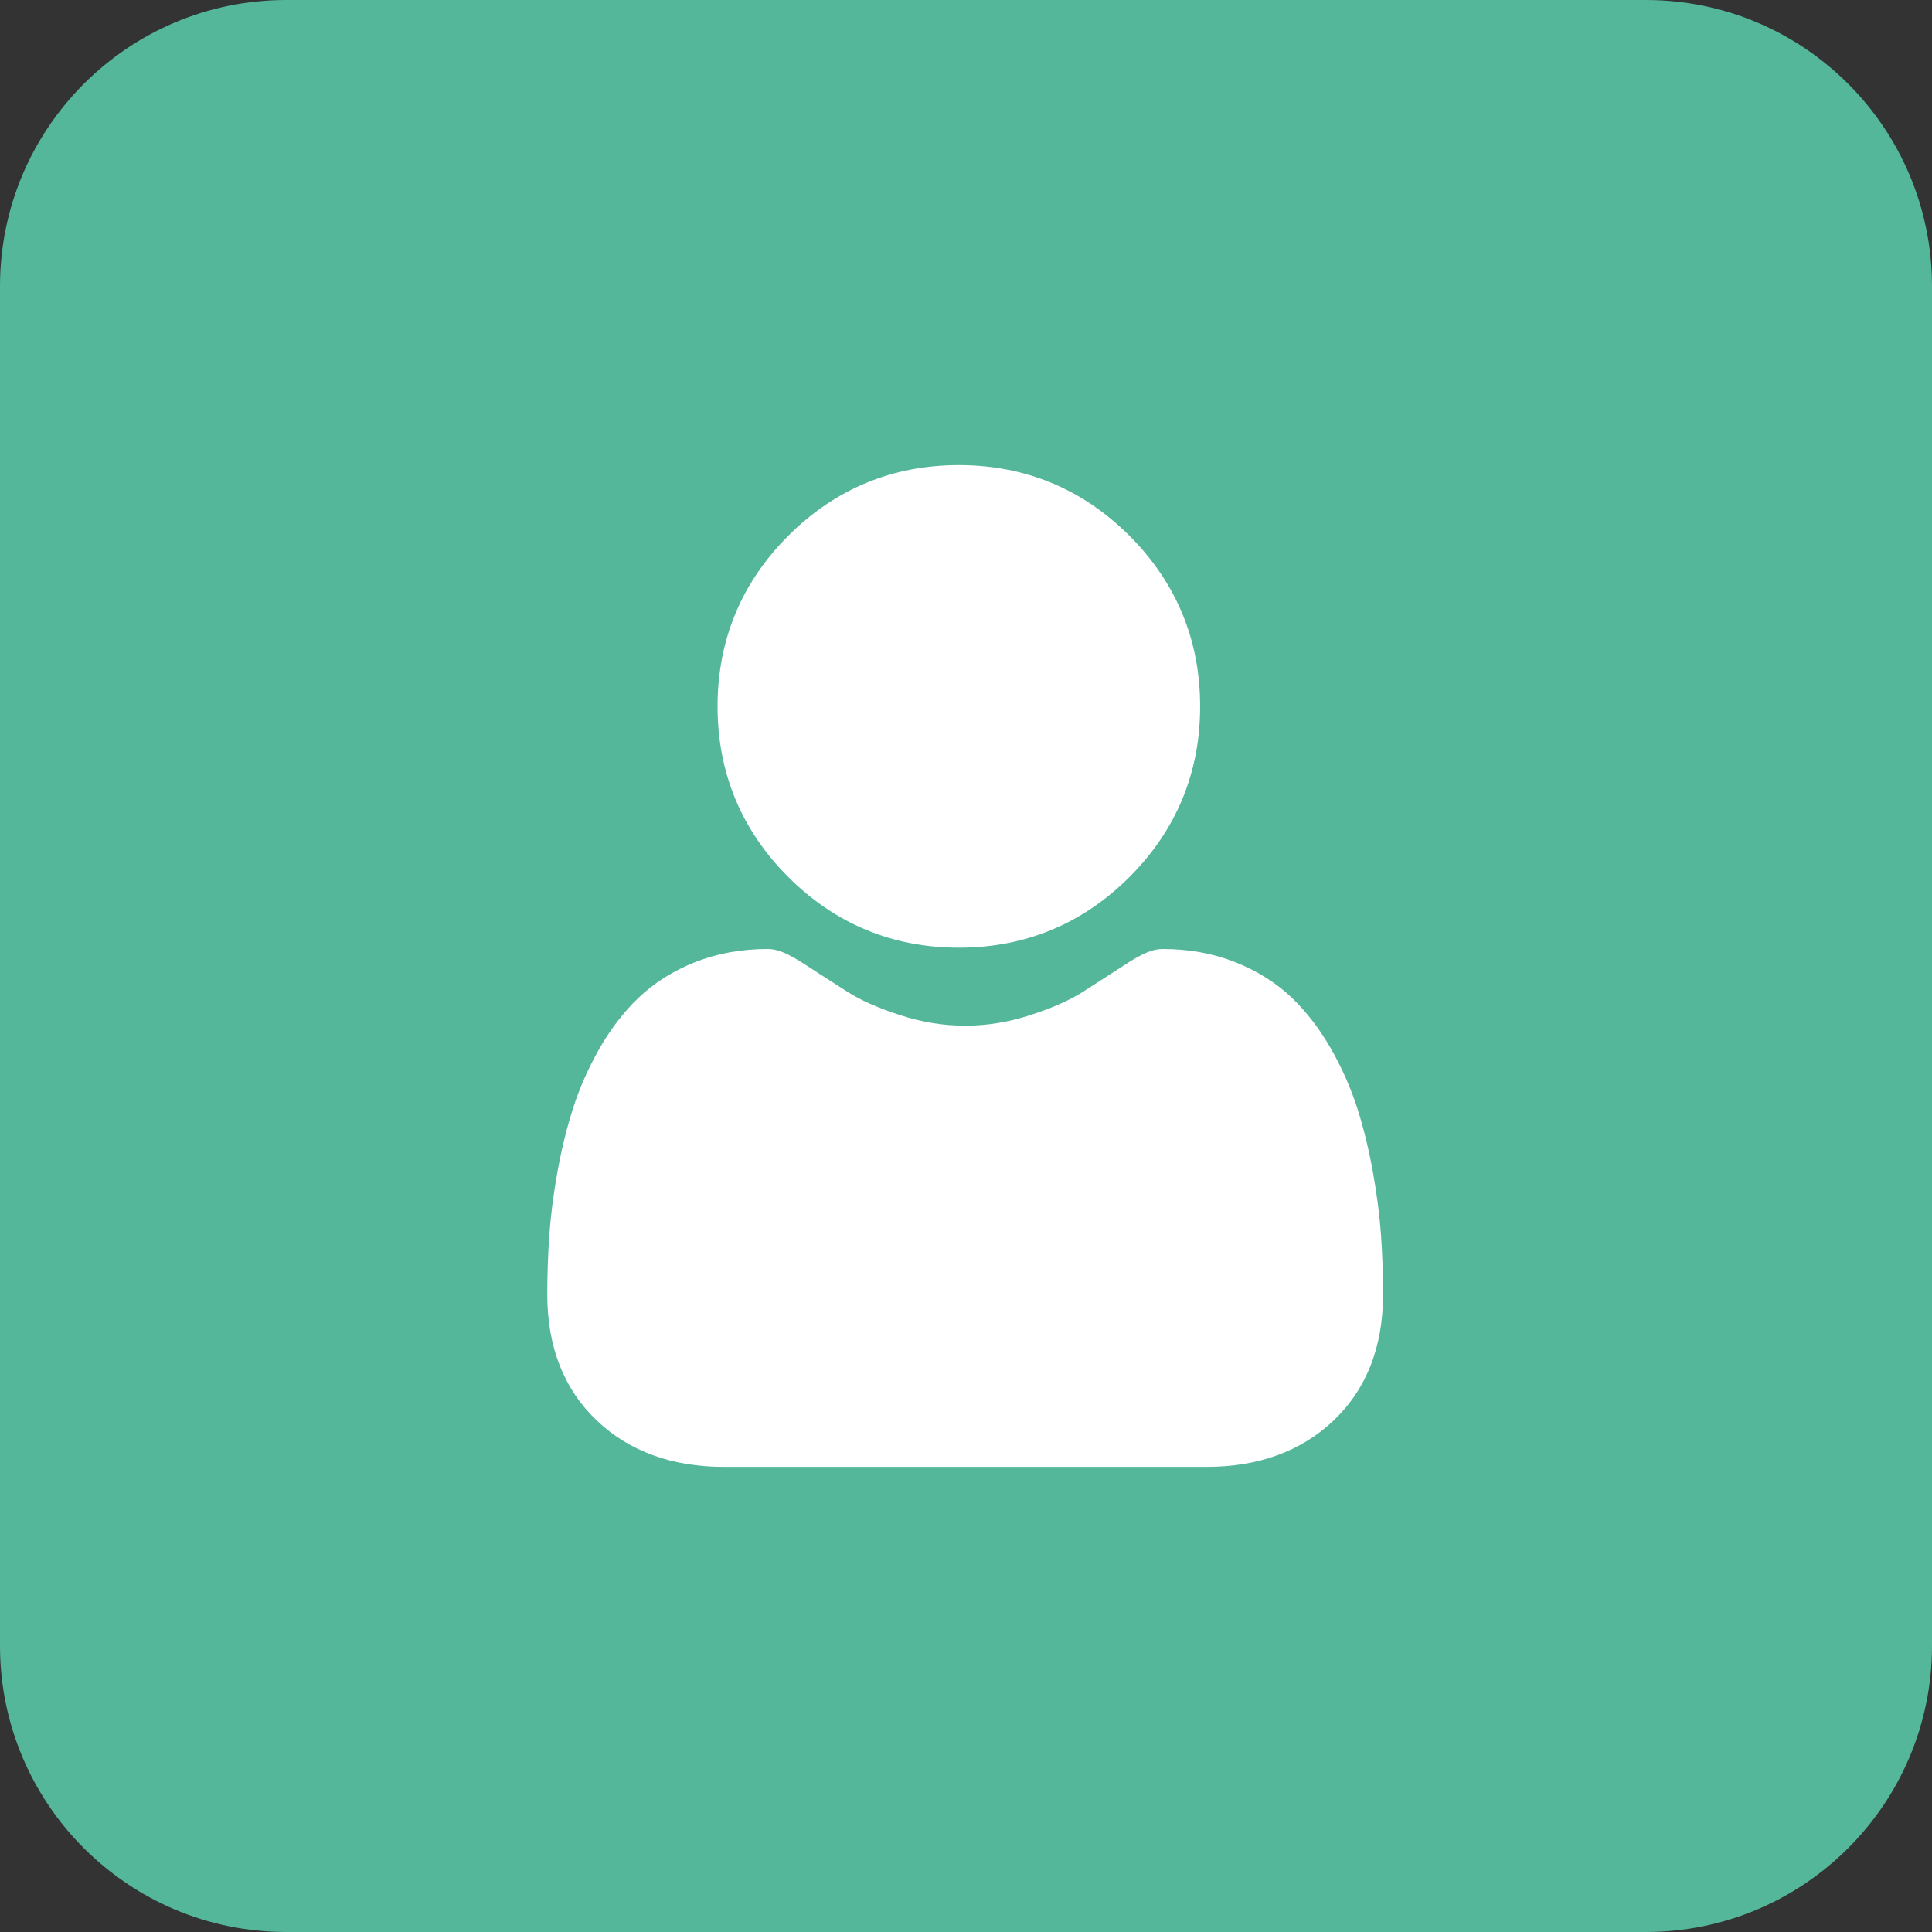<?xml version="1.0" encoding="UTF-8"?>
<svg xmlns="http://www.w3.org/2000/svg" width="54" height="54" viewBox="0 0 54 54" fill="none">
  <rect x="0" y="0" width="54" height="54" fill="#333333" stroke="none"/>
  <path d="M0 8C0 3.582 3.582 0 8 0H46C50.418 0 54 3.582 54 8V46C54 50.418 50.418 54 46 54H8C3.582 54 0 50.418 0 46V8Z" fill="#54B79A"></path>
  <g clip-path="url(#clip0_1565_5190)">
    <path d="M26.8 26.488C28.653 26.488 30.258 25.823 31.569 24.512C32.88 23.201 33.544 21.597 33.544 19.744C33.544 17.891 32.88 16.287 31.569 14.975C30.258 13.665 28.653 13 26.8 13C24.947 13 23.343 13.665 22.032 14.976C20.721 16.287 20.056 17.891 20.056 19.744C20.056 21.597 20.721 23.201 22.032 24.512C23.344 25.823 24.948 26.488 26.8 26.488Z" fill="white"></path>
    <path d="M38.601 34.53C38.563 33.985 38.486 33.39 38.374 32.761C38.26 32.128 38.114 31.529 37.939 30.982C37.758 30.417 37.512 29.858 37.208 29.323C36.892 28.768 36.521 28.284 36.105 27.886C35.67 27.47 35.137 27.135 34.521 26.891C33.907 26.648 33.226 26.525 32.499 26.525C32.213 26.525 31.936 26.642 31.402 26.99C31.074 27.204 30.69 27.452 30.261 27.726C29.894 27.96 29.397 28.179 28.783 28.377C28.184 28.571 27.577 28.669 26.977 28.669C26.376 28.669 25.769 28.571 25.169 28.377C24.556 28.179 24.059 27.96 23.693 27.726C23.268 27.455 22.884 27.207 22.55 26.99C22.017 26.642 21.74 26.525 21.454 26.525C20.726 26.525 20.046 26.648 19.432 26.891C18.817 27.135 18.284 27.47 17.848 27.887C17.432 28.285 17.061 28.768 16.746 29.323C16.442 29.858 16.196 30.417 16.015 30.983C15.84 31.53 15.693 32.128 15.58 32.761C15.467 33.389 15.391 33.984 15.353 34.531C15.316 35.067 15.297 35.623 15.297 36.184C15.297 37.646 15.761 38.829 16.678 39.702C17.583 40.563 18.78 41 20.236 41H33.718C35.174 41 36.371 40.563 37.276 39.702C38.193 38.83 38.657 37.647 38.657 36.184C38.657 35.62 38.638 35.064 38.601 34.53Z" fill="white"></path>
  </g>
  <defs>
    <clipPath id="clip0_1565_5190">
      <rect width="28" height="28" fill="white" transform="translate(13 13)"></rect>
    </clipPath>
  </defs>
</svg>
